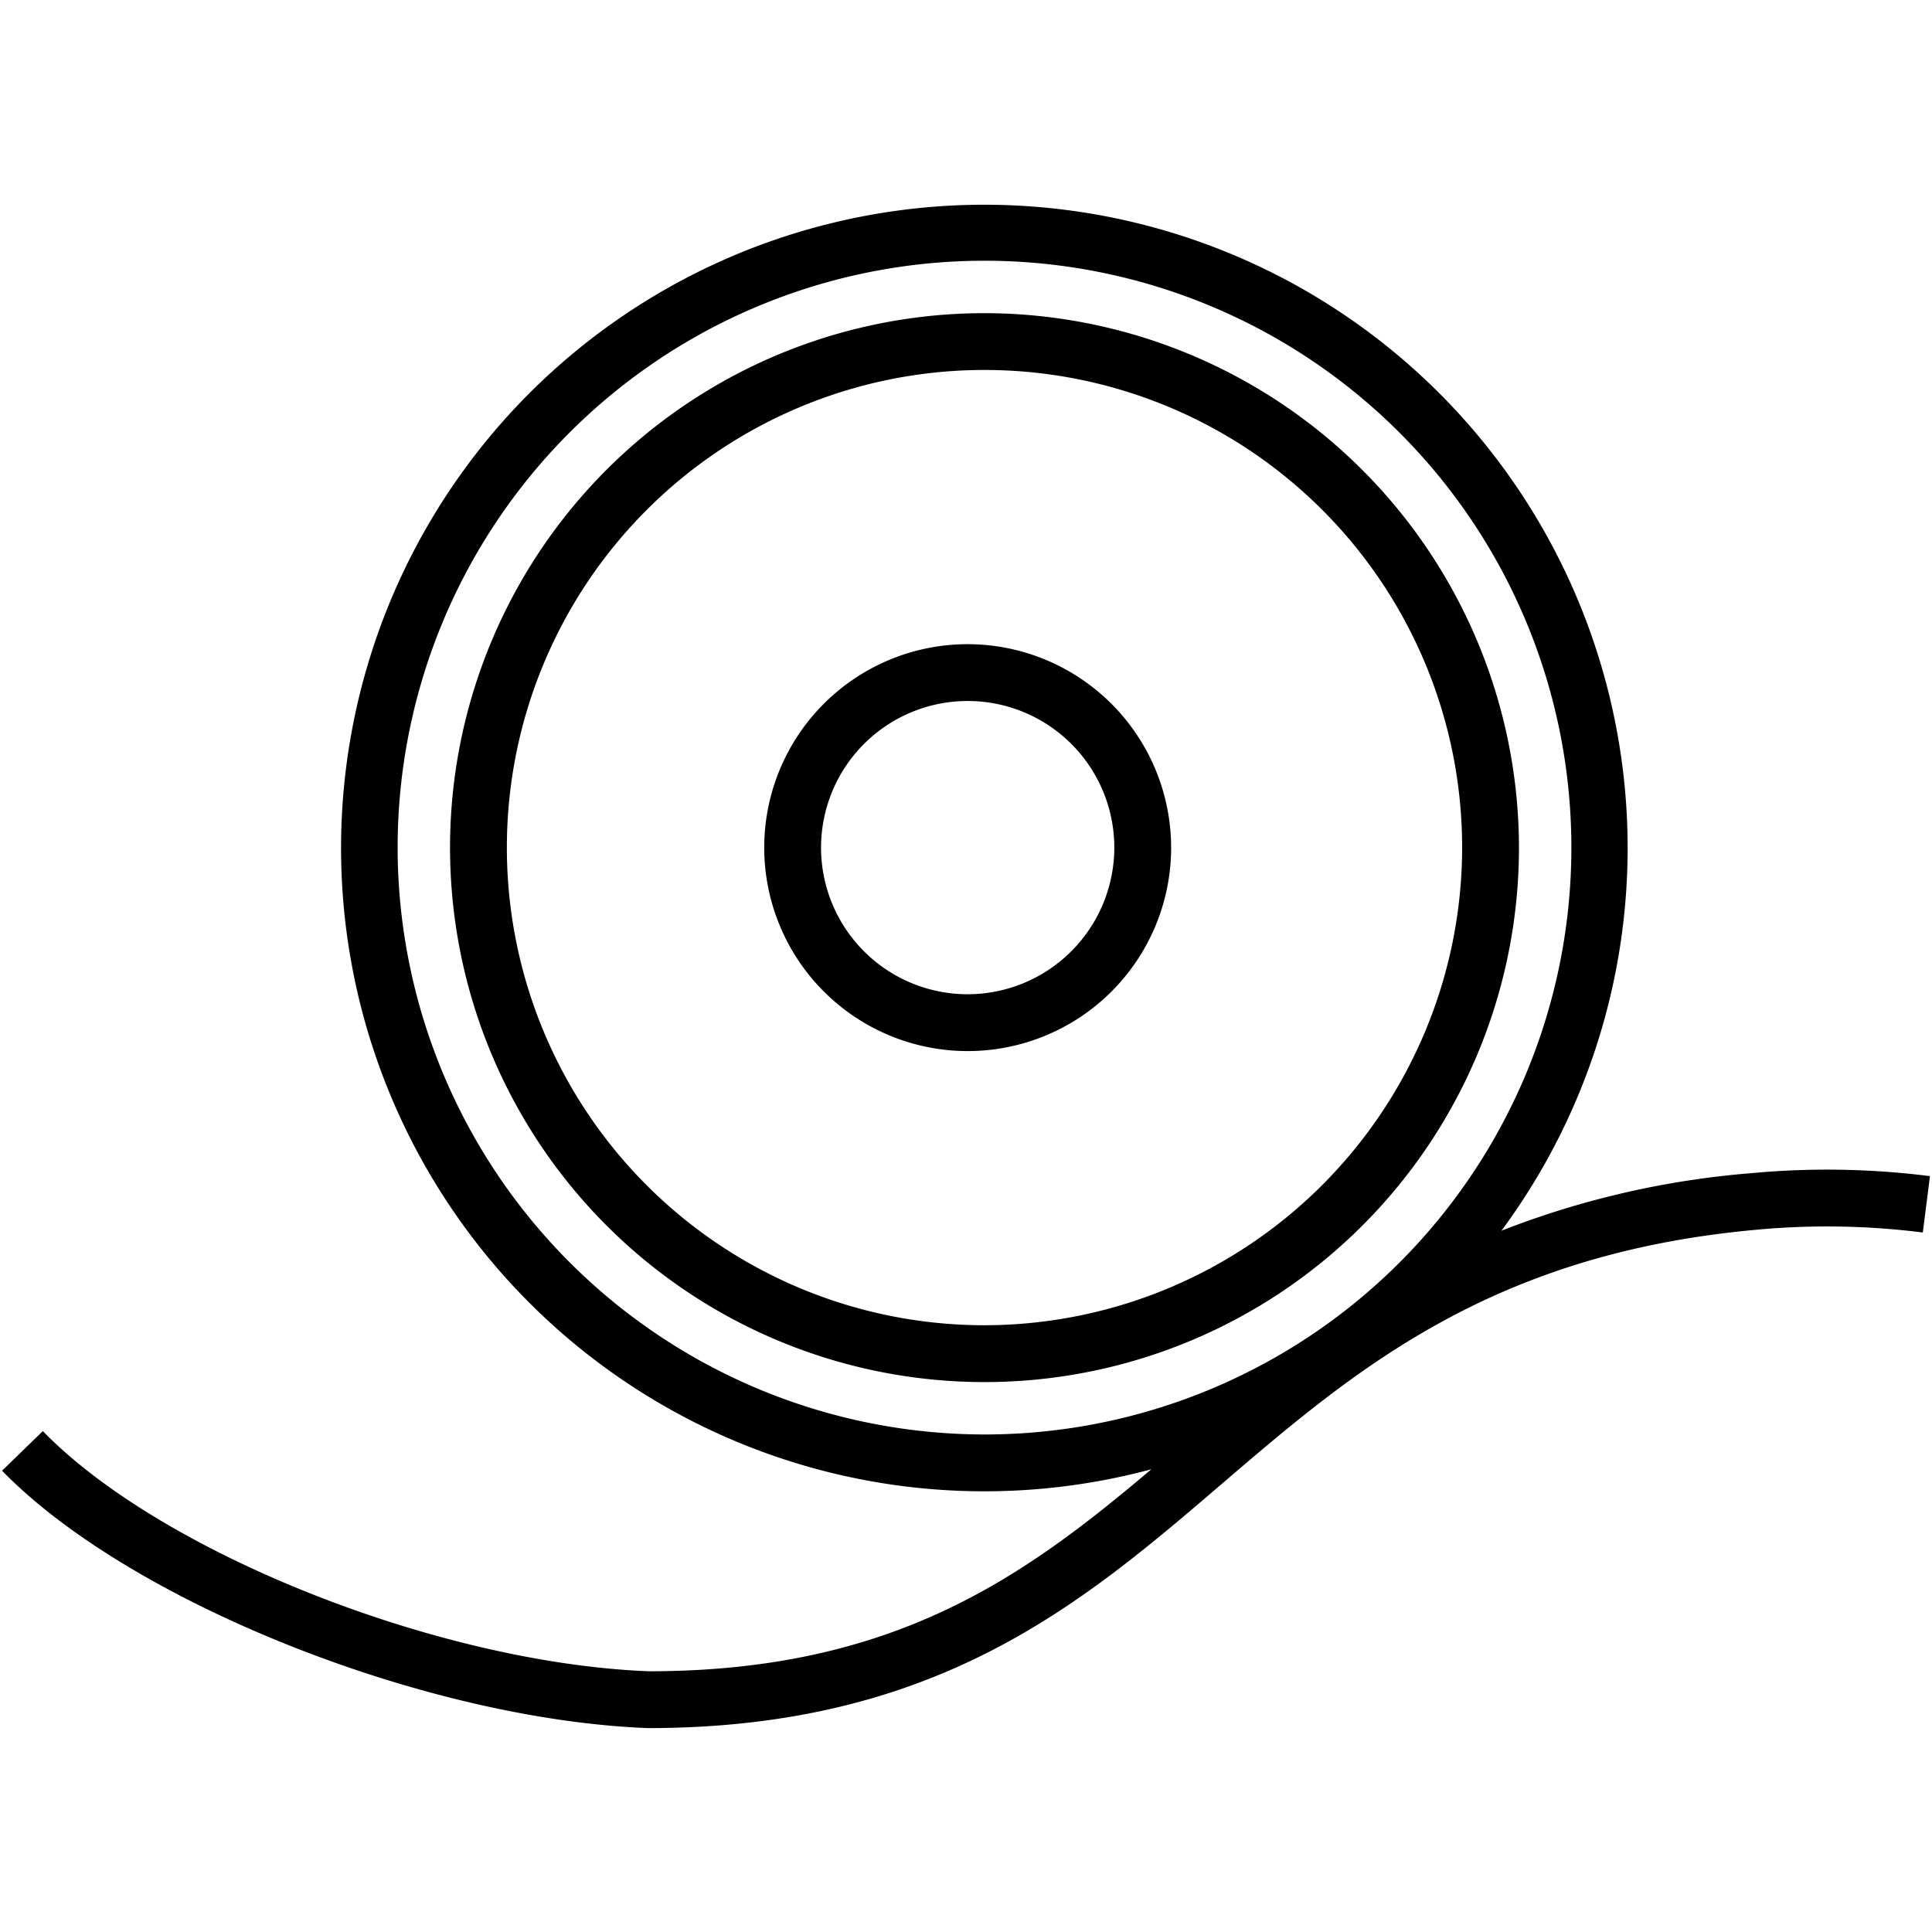 <?xml version="1.0" encoding="UTF-8"?> <svg xmlns="http://www.w3.org/2000/svg" viewBox="0 0 85 85"><title>Anex_New icons 2021</title><path d="M42.574,28.341a8.951,8.951,0,1,0,8.951,8.951A8.961,8.961,0,0,0,42.574,28.341Zm0,15.402a6.451,6.451,0,1,1,6.451-6.451A6.459,6.459,0,0,1,42.574,43.743Z"></path><path d="M43.314,13.778A23.514,23.514,0,1,0,66.828,37.291,23.541,23.541,0,0,0,43.314,13.778Zm0,44.527A21.014,21.014,0,1,1,64.328,37.291,21.038,21.038,0,0,1,43.314,58.305Z"></path><path d="M77.009,51.618a38.661,38.661,0,0,0-10.953,2.529A28.302,28.302,0,1,0,50.655,64.641c-5.583,4.724-11.313,8.887-22.106,8.888C19.309,73.172,7.099,68.333,1.885,62.962L.091,64.704c5.592,5.76,18.581,10.946,28.41,11.325,12.718,0,19.093-5.464,25.259-10.748,5.8-4.971,11.798-10.111,23.481-11.174a33.498,33.498,0,0,1,7.355.118l.314-2.48A35.926,35.926,0,0,0,77.009,51.618ZM17.494,37.291A25.82,25.82,0,1,1,43.314,63.111,25.849,25.849,0,0,1,17.494,37.291Z"></path></svg> 
